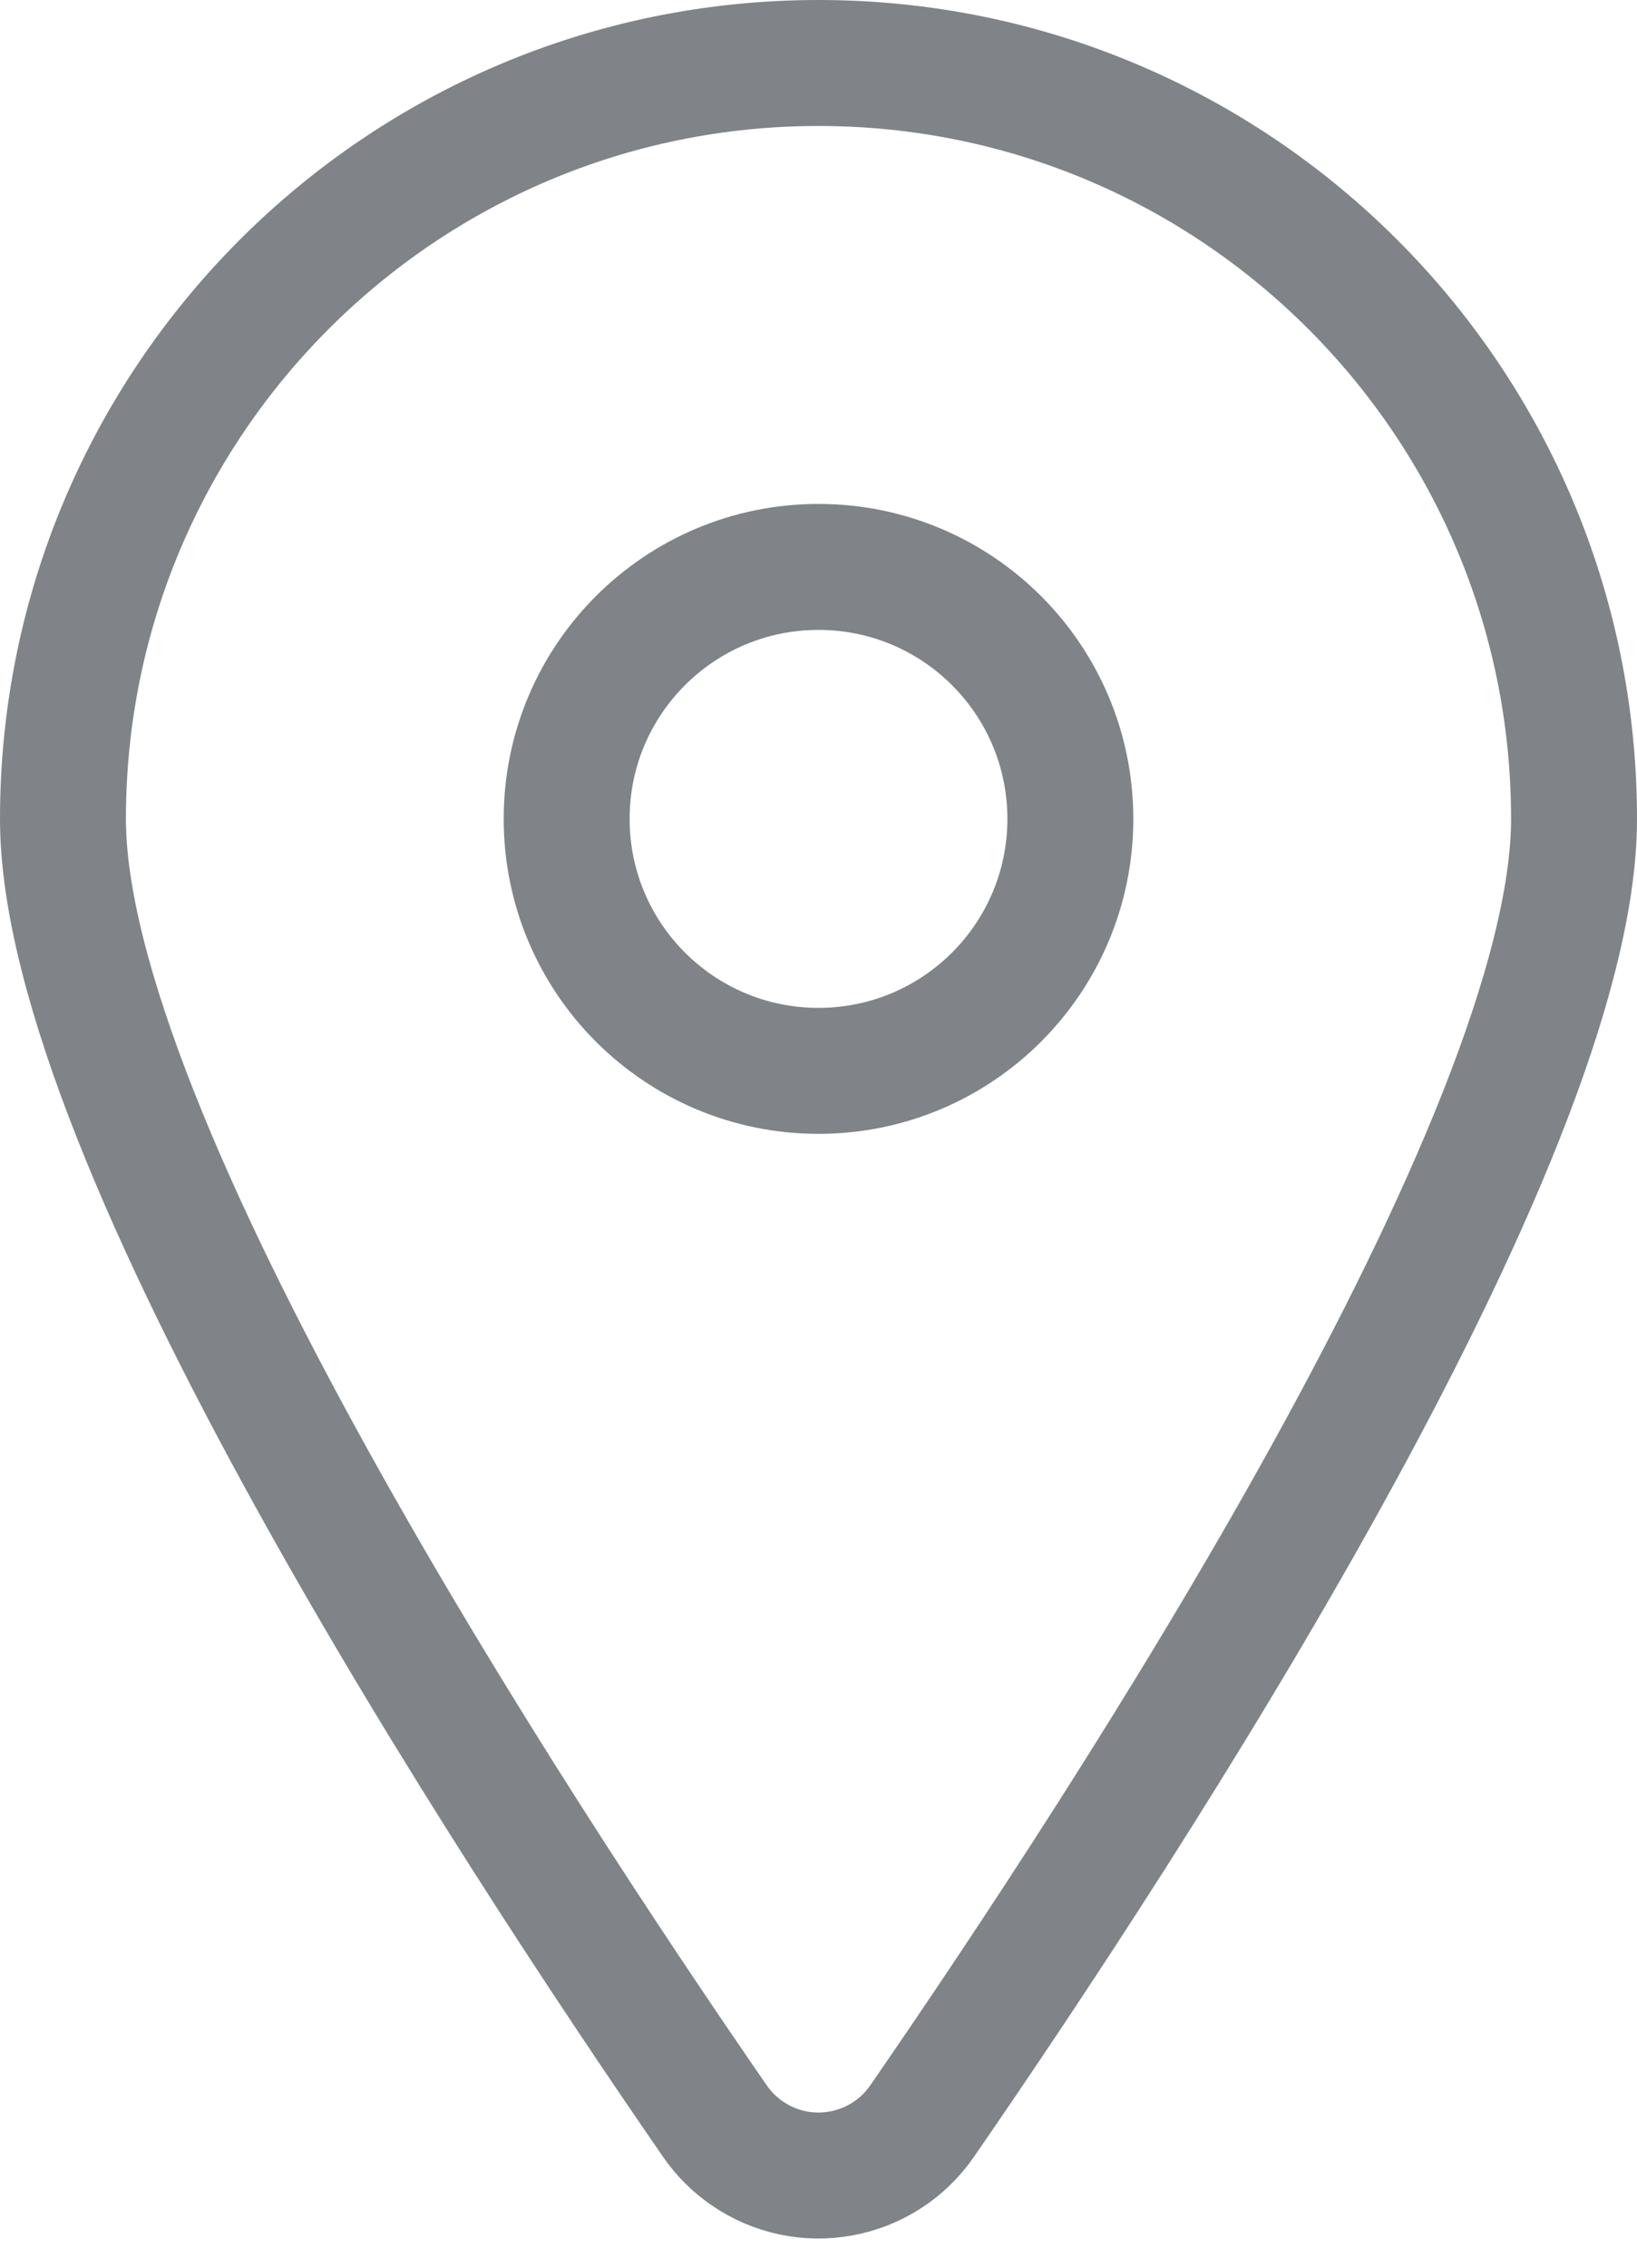 <svg width="13px" height="18px" viewBox="0 0 13 18" version="1.1" xmlns="http://www.w3.org/2000/svg" xmlns:xlink="http://www.w3.org/1999/xlink">
    <g id="Page-1" stroke="none" stroke-width="1" fill="none" fill-rule="evenodd" stroke-linecap="round" stroke-linejoin="round">
        <g id="Desktop-HD" transform="translate(-88, -403)" stroke="#808388">
            <g id="Company-Meta-Data" transform="translate(84, 402)">
                <g id="location-icon" transform="translate(4, 1)">
                    <path d="M6.5,0.5 C9.814,0.5 12.5,3.186 12.5,6.5 C12.5,9.043 8.967,14.455 7.323,16.836 C7.009,17.291 6.386,17.405 5.932,17.091 C5.832,17.022 5.746,16.936 5.677,16.836 C4.033,14.455 0.5,9.043 0.5,6.5 C0.5,3.186 3.186,0.5 6.5,0.5 Z" id="Path"></path>
                    <path d="M6.5,4.5 C7.605,4.5 8.5,5.395 8.5,6.5 C8.5,7.605 7.605,8.5 6.5,8.5 C5.395,8.5 4.5,7.605 4.5,6.5 C4.5,5.395 5.395,4.5 6.5,4.5 Z" id="Path"></path>
                </g>
            </g>
        </g>
    </g>
</svg>